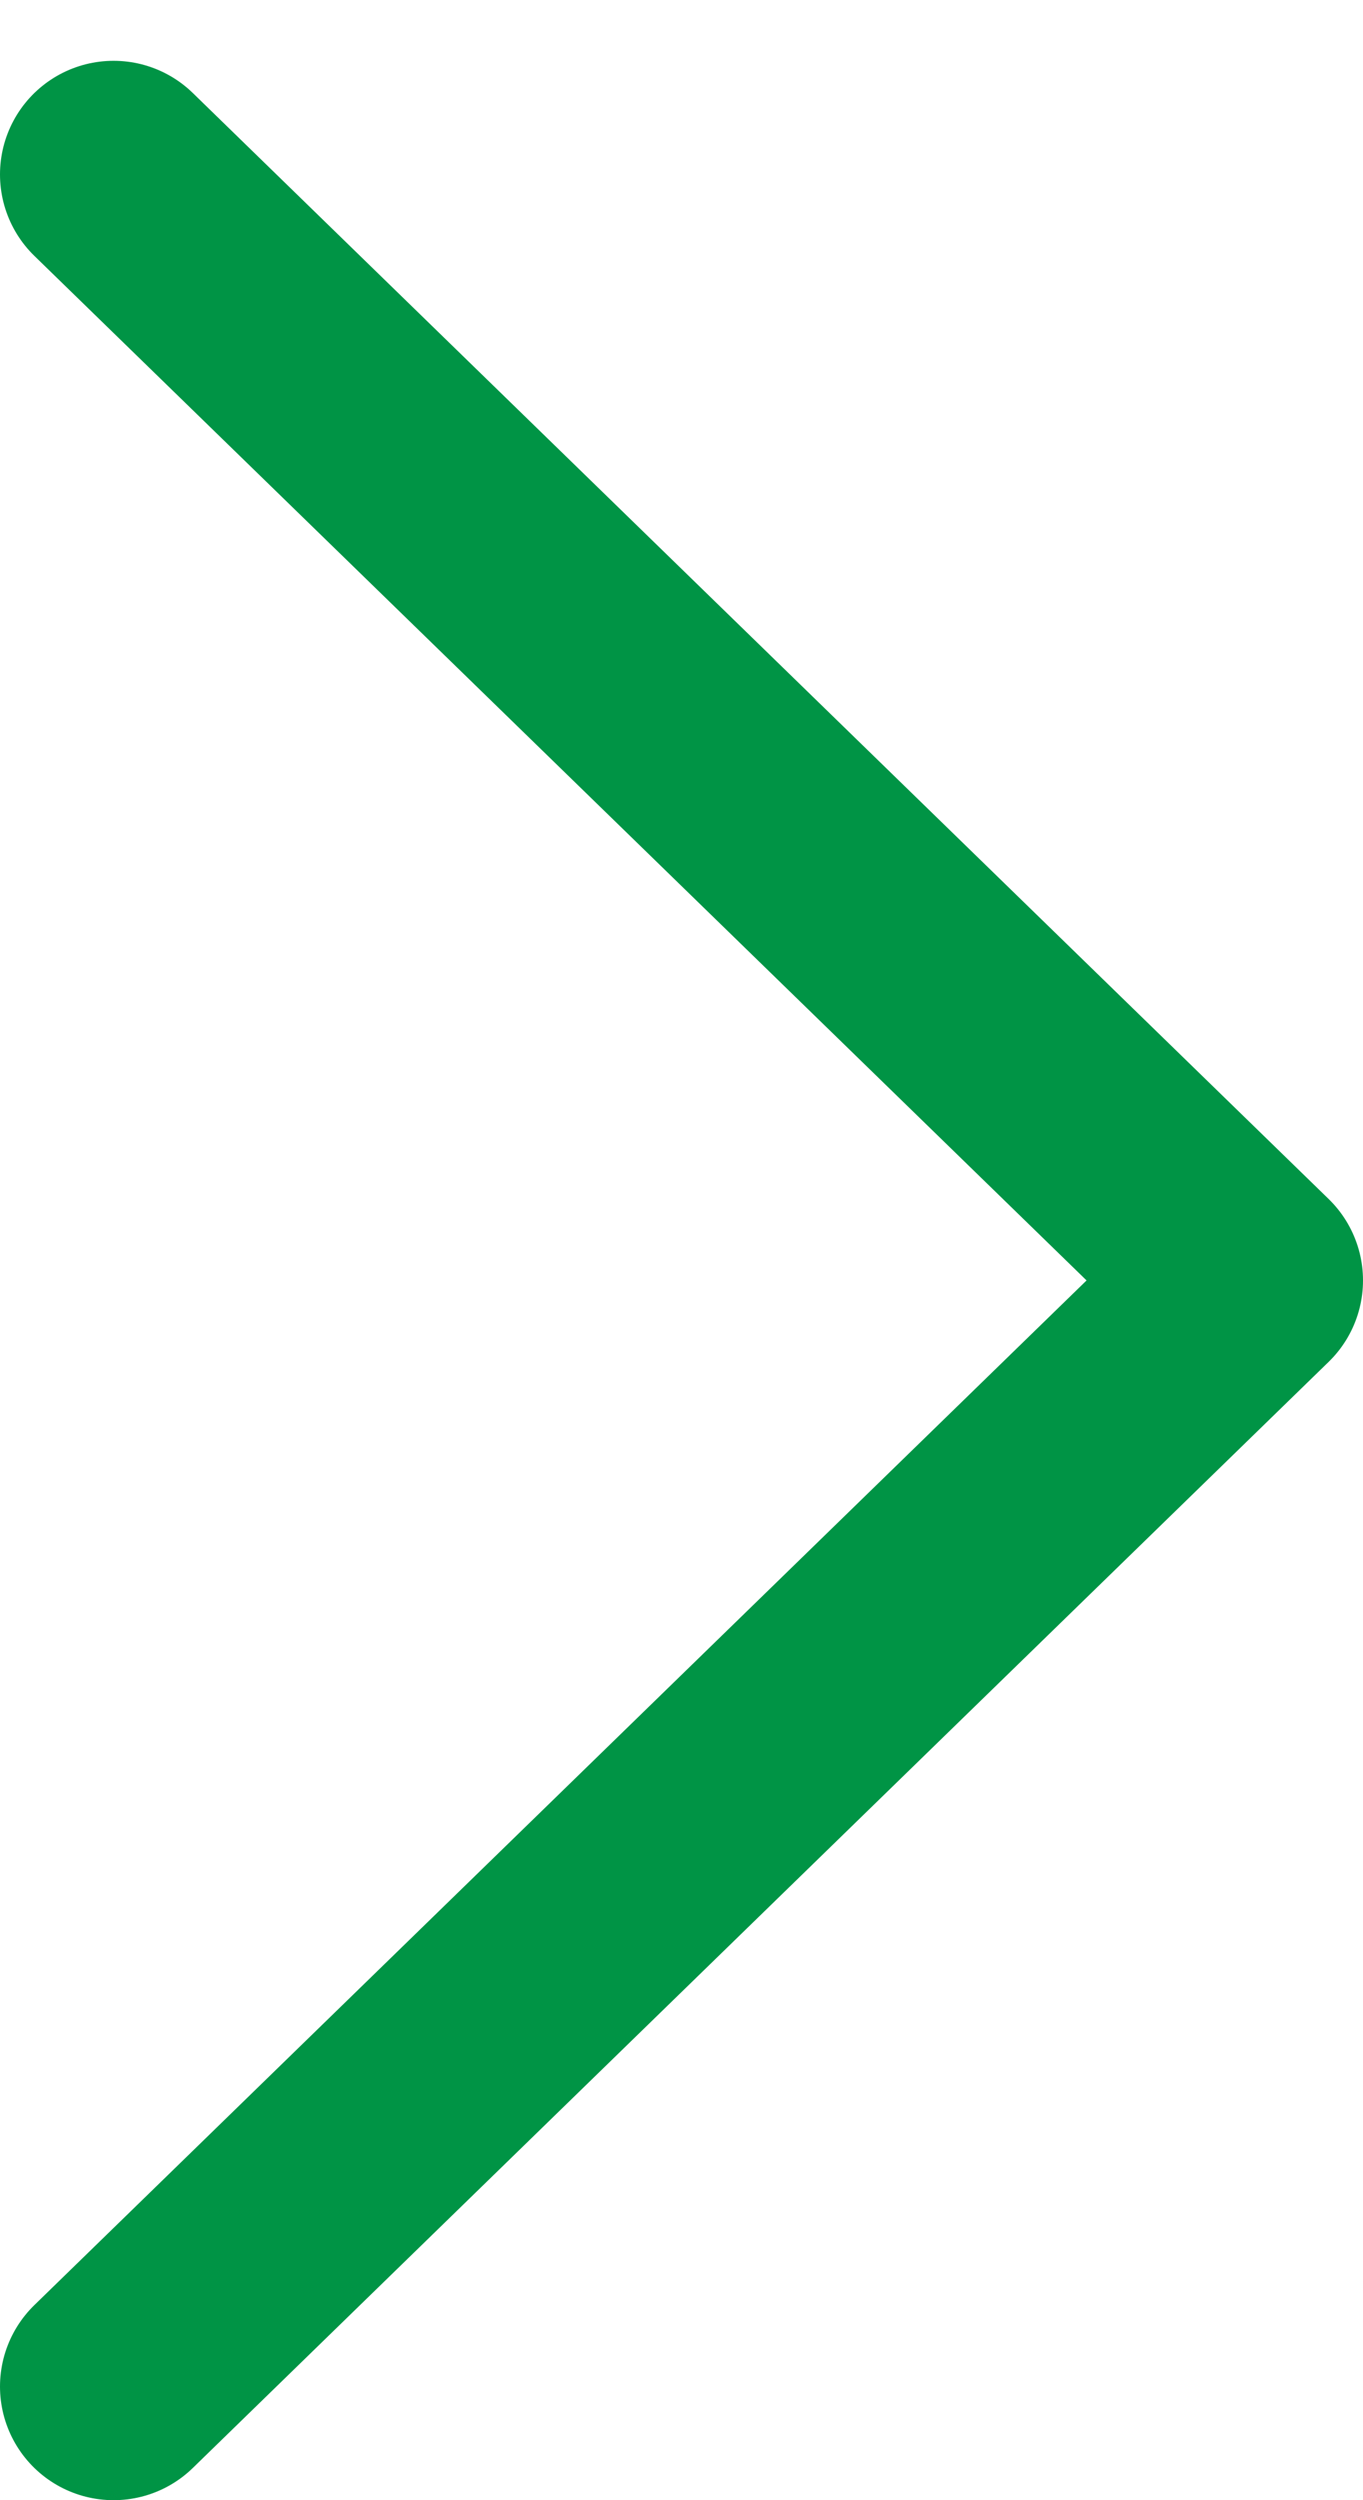 <svg width="12" height="22" viewBox="0 0 12 22" fill="none" xmlns="http://www.w3.org/2000/svg">
<path d="M1 1.535L11 11.267L1 21" stroke="#009445" stroke-width="2" stroke-linecap="round" stroke-linejoin="round"/>
</svg>
